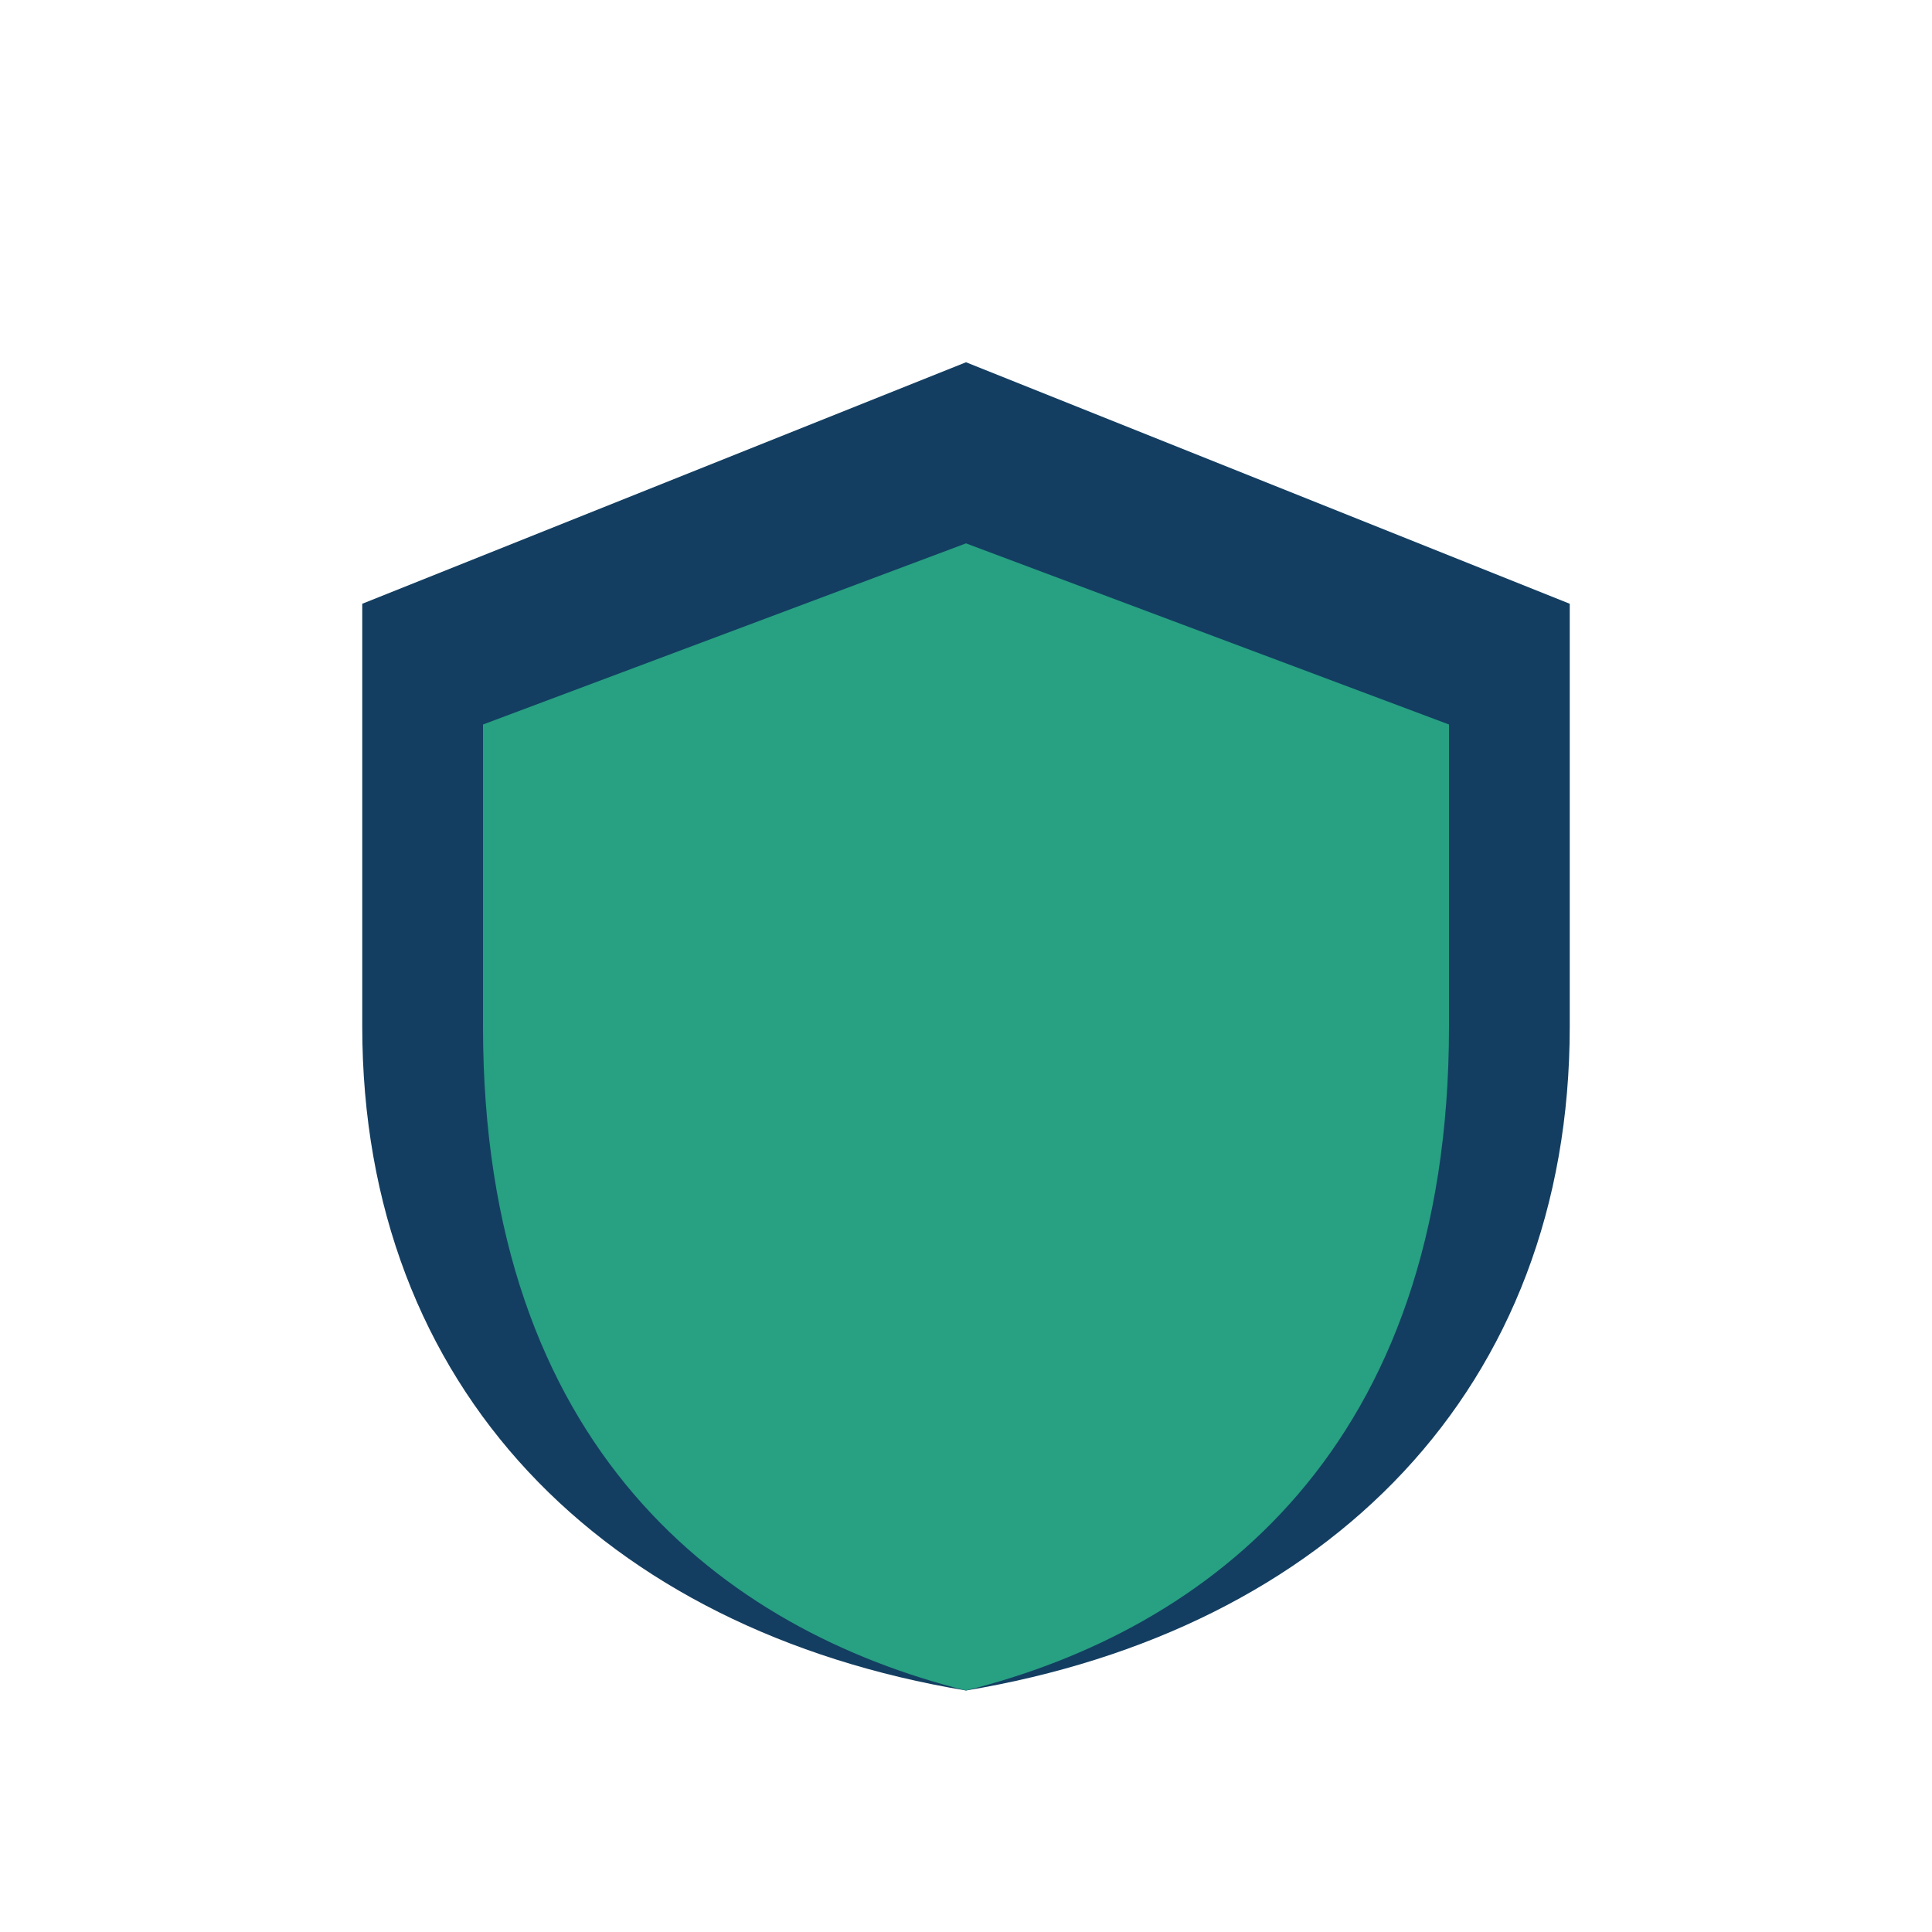 <?xml version="1.0" encoding="UTF-8"?>
<svg xmlns="http://www.w3.org/2000/svg" width="32" height="32" viewBox="0 0 32 32"><path d="M16 6l10 4v7c0 6-4 10-10 11-6-1-10-5-10-11V10z" fill="#133e61"/><path d="M16 28c4-1 8-4 8-11V12l-8-3-8 3v5c0 7 4 10 8 11z" fill="#28a082"/></svg>